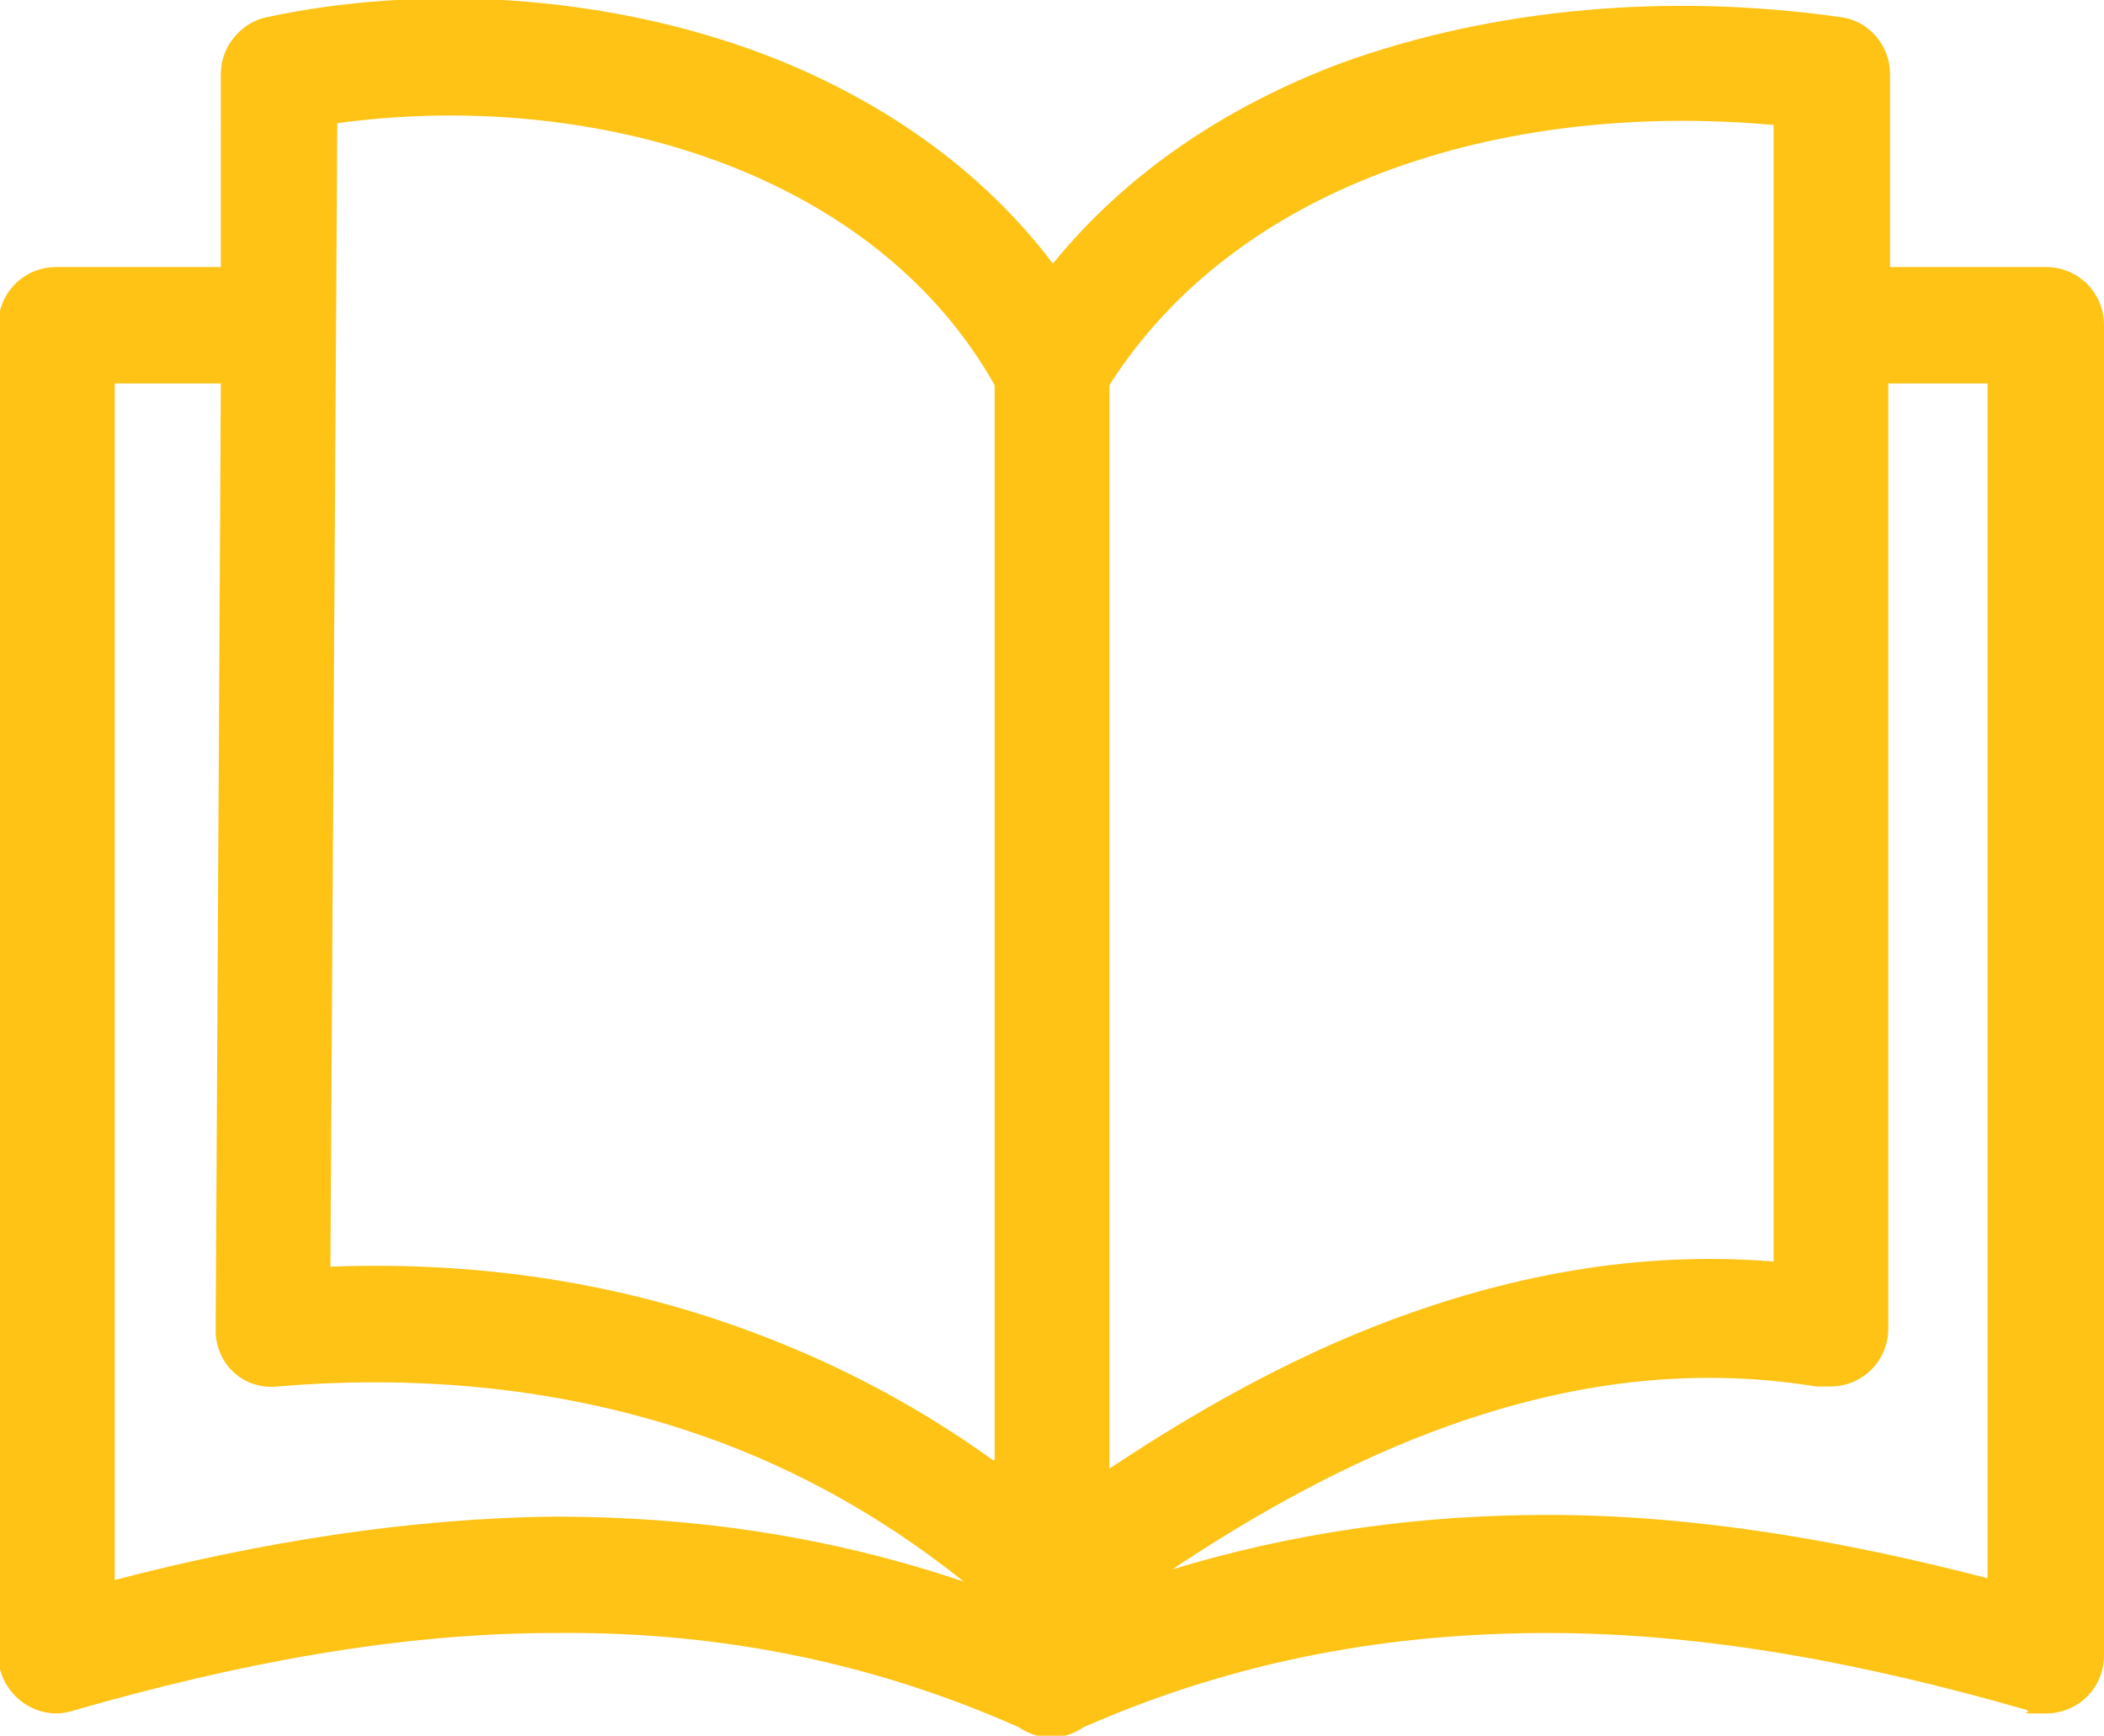 <?xml version="1.0" encoding="UTF-8"?>
<svg xmlns="http://www.w3.org/2000/svg" width="122.9" height="101.4" version="1.1" viewBox="0 0 122.9 101.4">
  <defs>
    <style>
      .cls-1 {
        fill: #fec315;
      }
    </style>
  </defs>
  <g>
    <g id="Layer_1">
      <path class="cls-1" d="M12.6,77.3l.3-54.9h-6.2v69.9c8.5-2.2,17.1-3.6,25.7-3.7,8,0,15.9,1.1,23.9,3.8-5-4-10.5-7-16.4-8.9-7.4-2.4-15.4-3.2-23.7-2.5-1.9.2-3.5-1.2-3.6-3.1,0-.2,0-.4,0-.6h0ZM103.6,19.5c0-.2,0-.3,0-.5s0-.3,0-.5V7.3c-7.8-.7-15.8.1-22.9,2.8-6.6,2.5-12.2,6.6-15.9,12.4v63.3c5.7-3.8,11.6-7,17.6-9.1,6.8-2.4,13.9-3.6,21.2-3V19.5h0ZM110.4,15.6h9.1c1.9,0,3.4,1.5,3.4,3.4v77.7c0,1.9-1.5,3.4-3.4,3.4s-.8,0-1.1-.2c-9.4-2.7-18.7-4.5-28-4.5-9,0-18,1.5-27.1,5.5-.6.4-1.2.6-1.9.6-.7,0-1.3-.2-1.9-.6-9-4-18.1-5.6-27.1-5.5-9.2,0-18.6,1.8-28,4.5-.3.1-.7.2-1.1.2-1.8,0-3.4-1.5-3.4-3.4V19c0-1.9,1.5-3.4,3.4-3.4h9.6V4.3c0-1.6,1.2-3,2.7-3.3h0c8.9-1.9,19.6-1.4,29.1,2.2,6.5,2.5,12.5,6.5,16.8,12.2,4.4-5.4,10.2-9.2,16.8-11.7C87.4.4,97.7-.4,107.5,1c1.7.2,2.9,1.7,2.9,3.3h0v11.3h0ZM68.1,91.8c7.4-2.3,14.9-3.3,22.3-3.3,8.6,0,17.2,1.5,25.7,3.7V22.4h-5.8v55.2c0,1.9-1.5,3.4-3.4,3.4s-.5,0-.8,0c-7.4-1.2-14.5-.2-21.5,2.3-5.6,2-11.1,5-16.6,8.7h0ZM58.1,85.3V22.5c-3.5-6.2-9.2-10.4-15.7-12.9-7.3-2.8-15.5-3.4-22.7-2.4l-.4,66.8c7.8-.3,15.4.7,22.6,3.1,5.7,1.9,11.1,4.6,16.1,8.2h0Z"></path>
    </g>
  </g>
</svg>
